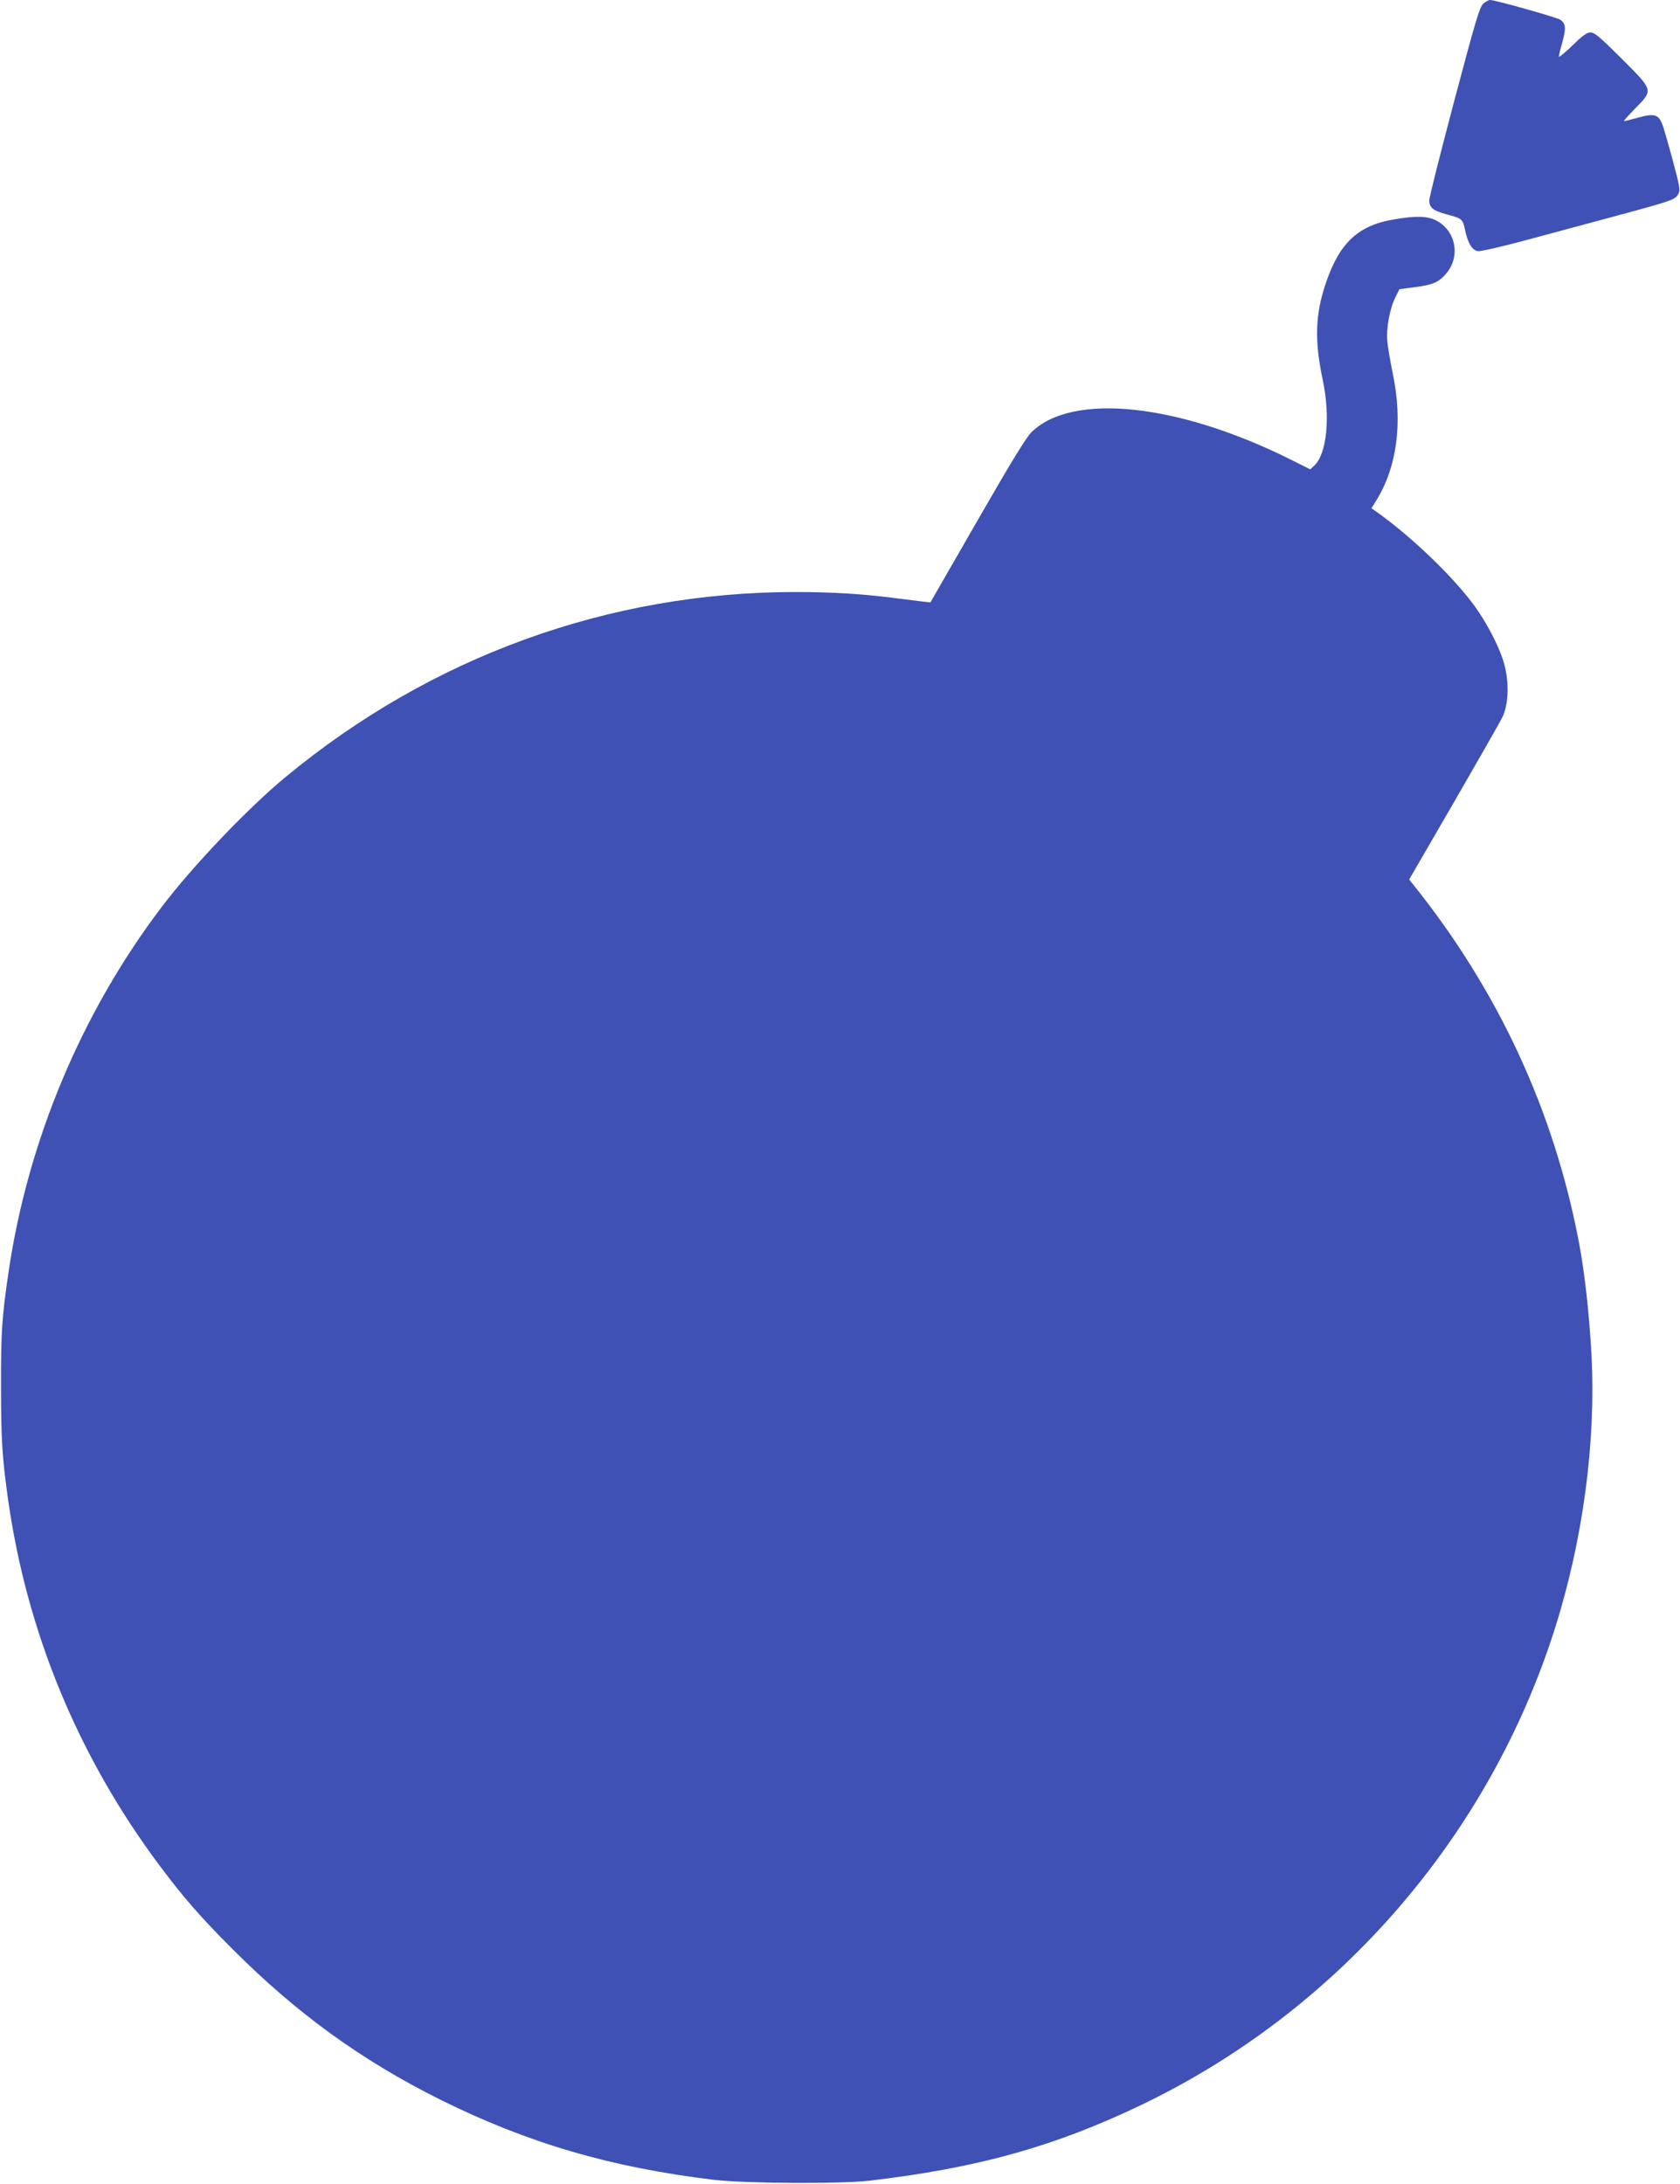 <?xml version="1.0" standalone="no"?>
<!DOCTYPE svg PUBLIC "-//W3C//DTD SVG 20010904//EN"
 "http://www.w3.org/TR/2001/REC-SVG-20010904/DTD/svg10.dtd">
<svg version="1.0" xmlns="http://www.w3.org/2000/svg"
 width="985pt" height="1280pt" viewBox="0 0 985 1280"
 preserveAspectRatio="xMidYMid meet">
<g transform="translate(0,1280) scale(0.1,-0.1)"
fill="#3f51b5" stroke="none">
<path d="M8696 12778 c-21 -20 -46 -103 -170 -571 -80 -302 -146 -563 -146
-581 0 -43 21 -60 100 -82 94 -25 96 -27 110 -93 16 -76 41 -117 74 -123 16
-3 146 27 319 74 160 43 393 106 516 139 300 81 323 89 340 120 14 25 11 40
-33 205 -27 99 -54 194 -62 211 -21 52 -48 59 -138 34 -42 -12 -80 -21 -84
-21 -4 0 25 33 65 74 108 110 109 104 -80 293 -125 125 -158 153 -181 153 -22
0 -47 -18 -107 -77 -44 -42 -79 -71 -79 -65 0 7 9 46 21 87 22 82 19 108 -14
130 -23 14 -381 115 -410 115 -9 0 -27 -10 -41 -22z"/>
<path d="M8173 11514 c-210 -35 -319 -137 -399 -372 -63 -184 -68 -337 -18
-572 45 -215 23 -430 -50 -499 l-24 -22 -108 54 c-662 332 -1286 399 -1526
164 -31 -30 -121 -177 -318 -520 l-275 -478 -45 5 c-25 3 -97 12 -160 20 -190
25 -372 36 -589 36 -1093 -1 -2132 -378 -2985 -1083 -223 -184 -548 -525 -728
-763 -469 -618 -783 -1366 -897 -2134 -40 -270 -46 -361 -45 -680 0 -305 7
-413 40 -650 110 -785 412 -1516 890 -2155 138 -185 240 -302 429 -491 376
-376 751 -648 1215 -880 513 -255 1004 -399 1610 -471 183 -21 738 -24 905 -5
639 75 1087 200 1600 446 1151 553 2033 1569 2420 2786 166 522 243 1096 216
1610 -13 237 -39 474 -72 650 -146 775 -473 1482 -973 2105 l-24 30 261 450
c143 248 272 473 285 500 34 68 41 184 17 291 -22 100 -104 262 -192 379 -122
162 -350 381 -540 519 l-52 37 26 42 c124 197 159 462 99 747 -14 69 -29 154
-32 190 -7 77 14 191 48 259 l23 46 92 12 c105 14 137 28 180 77 88 100 60
254 -57 314 -52 26 -119 28 -247 6z"/>
</g>
</svg>
